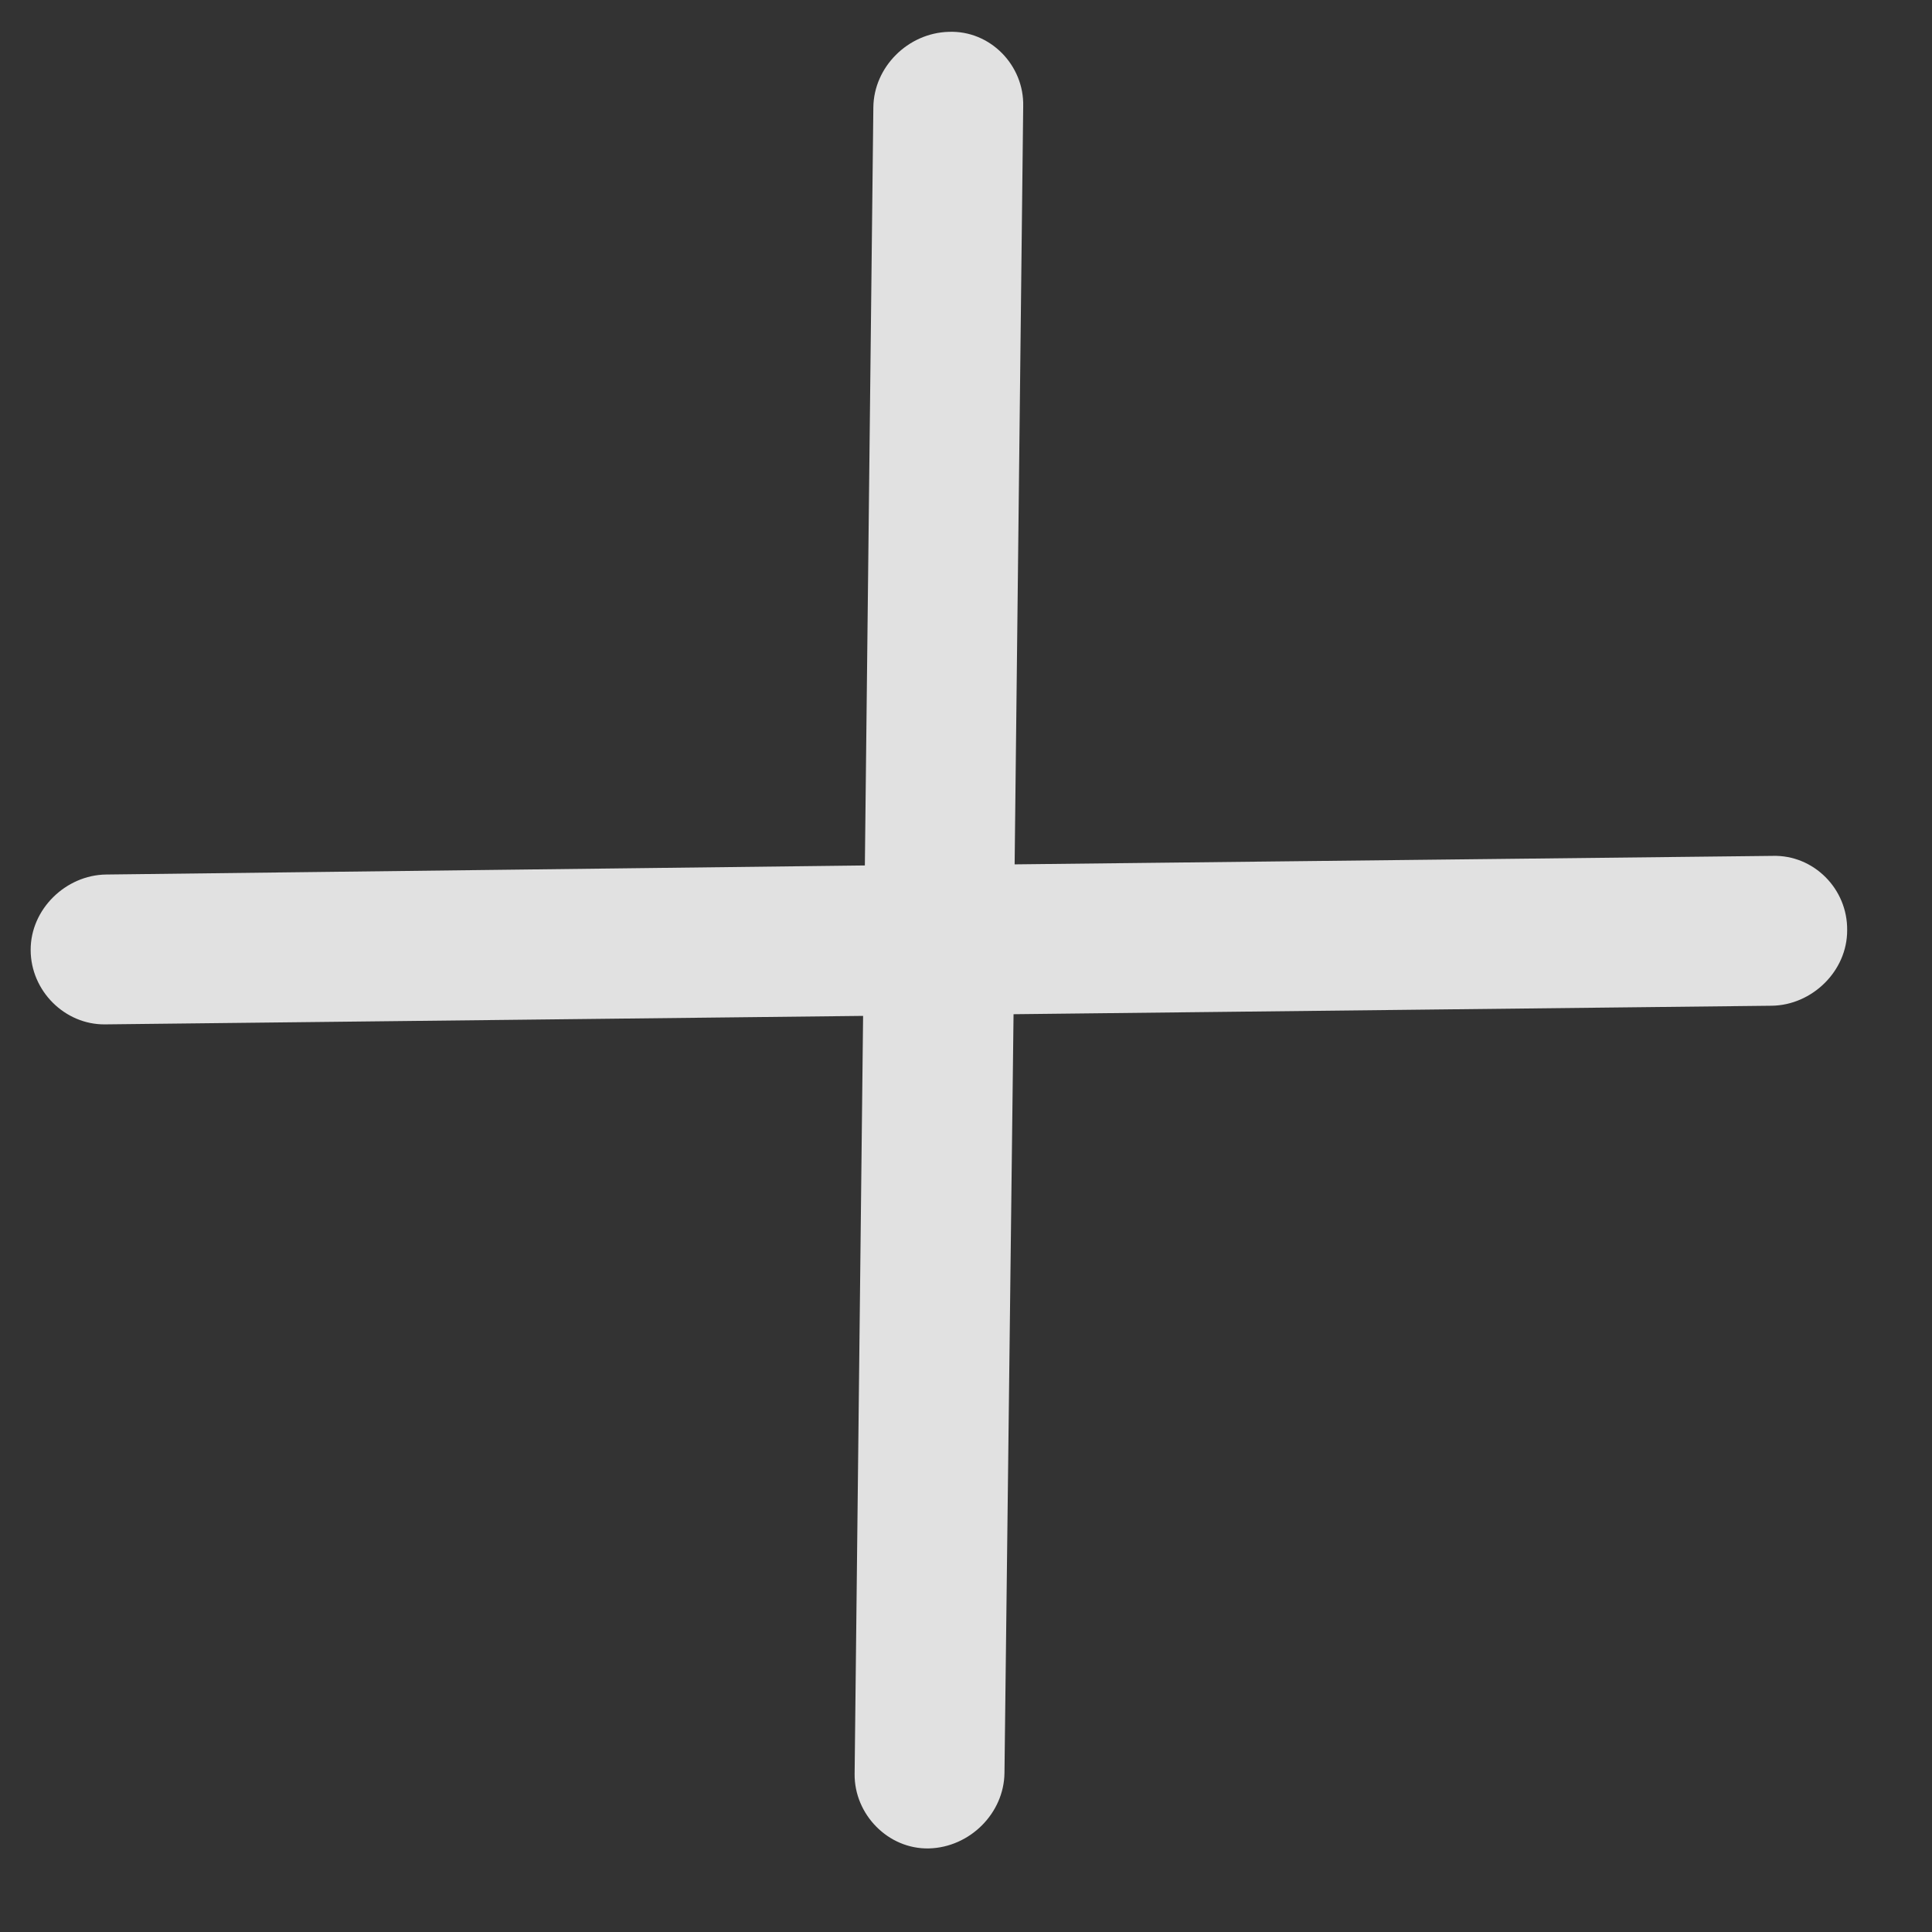 <svg xmlns="http://www.w3.org/2000/svg" width="23" height="23" viewBox="0 0 23 23" fill="none">
    <rect x="0" y="0" width="23" height="23" fill="#333333" stroke="none"/>
    <g clip-path="url(#clip0_273_403)">
        <path d="M0.365 11.31C0.366 11.796 0.771 12.2 1.25 12.195L10.275 12.094L10.174 21.119C10.169 21.599 10.573 22.017 11.06 22.005C11.546 21.992 11.953 21.586 11.958 21.106L12.066 12.074L21.092 11.973C21.571 11.967 21.992 11.561 21.99 11.074C21.996 10.581 21.591 10.176 21.105 10.189L12.079 10.29L12.181 1.265C12.193 0.778 11.789 0.36 11.295 0.379C10.809 0.392 10.402 0.798 10.397 1.278L10.296 10.303L1.263 10.411C0.784 10.417 0.363 10.823 0.365 11.31Z" fill="white" fill-opacity="0.85"/>
    </g>
    <defs>
        <clipPath id="clip0_273_403">
            <rect width="16" height="16" fill="white" transform="translate(11.313) rotate(45)"/>
        </clipPath>
    </defs>
</svg>